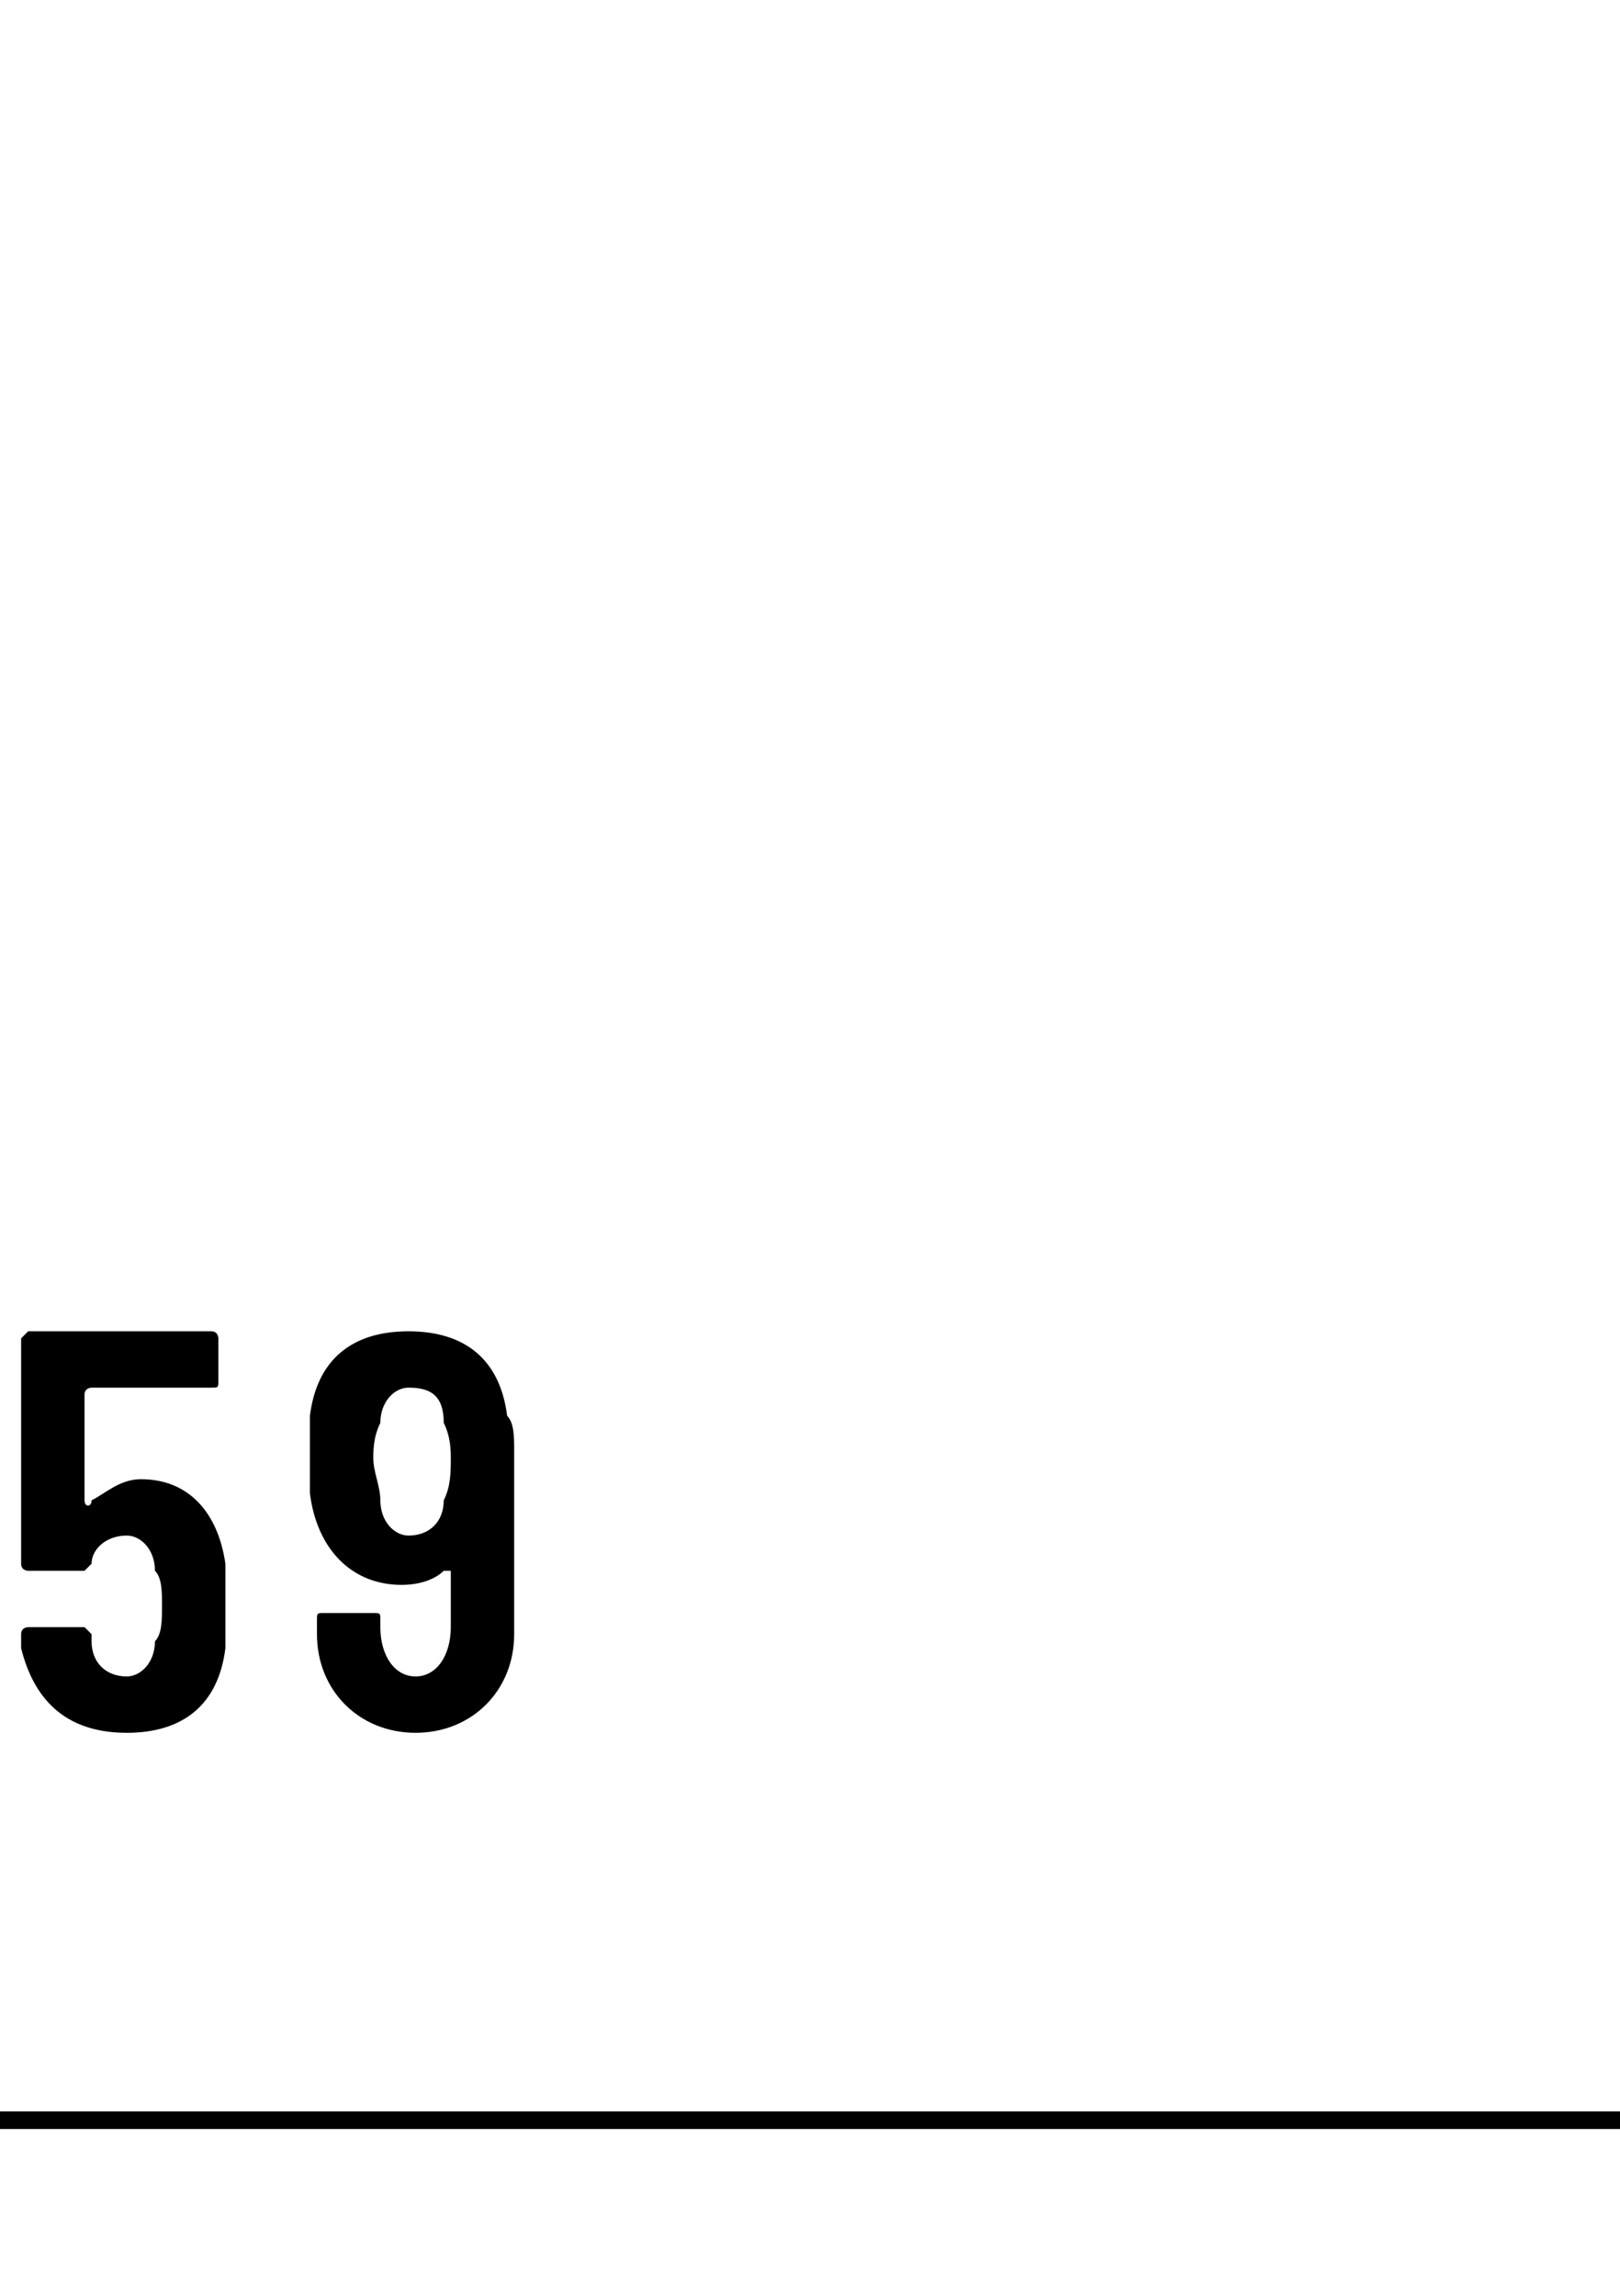<?xml version="1.0" standalone="no"?>
<!DOCTYPE svg PUBLIC "-//W3C//DTD SVG 1.1//EN" "http://www.w3.org/Graphics/SVG/1.1/DTD/svg11.dtd">
<svg xmlns="http://www.w3.org/2000/svg" version="1.1" width="23px" height="32.6px" viewBox="0 -1 23 32.6" style="top:-1px">
  <desc></desc>
  <defs/>
  <g class="svg-textframe-paragraphrules">
    <line class="svg-paragraph-ruleabove" y1="29.1" y2="29.1" x1="0" x2="578.4" stroke="#000" stroke-width="0.25"/>
  </g>
  <g id="Polygon138582">
    <path d="M 3.2 21.8 C 3.2 22 3.2 22.2 3.2 22.4 C 3.1 23.2 2.6 23.6 1.8 23.6 C 1 23.6 0.5 23.2 0.3 22.4 C 0.3 22.4 0.3 22.2 0.3 22.2 C 0.3 22.1 0.4 22.1 0.4 22.1 C 0.4 22.1 1.2 22.1 1.2 22.1 C 1.2 22.1 1.2 22.1 1.3 22.2 C 1.3 22.2 1.3 22.2 1.3 22.3 C 1.3 22.6 1.5 22.8 1.8 22.8 C 2 22.8 2.2 22.6 2.2 22.3 C 2.3 22.2 2.3 22 2.3 21.8 C 2.3 21.6 2.3 21.4 2.2 21.3 C 2.2 21 2 20.8 1.8 20.8 C 1.5 20.8 1.3 21 1.3 21.2 C 1.2 21.3 1.2 21.3 1.2 21.3 C 1.2 21.3 0.4 21.3 0.4 21.3 C 0.4 21.3 0.3 21.3 0.3 21.2 C 0.3 21.2 0.3 18 0.3 18 C 0.3 18 0.4 17.9 0.4 17.9 C 0.4 17.9 3 17.9 3 17.9 C 3.1 17.9 3.1 18 3.1 18 C 3.1 18 3.1 18.6 3.1 18.6 C 3.1 18.7 3.1 18.7 3 18.7 C 3 18.7 1.3 18.7 1.3 18.7 C 1.3 18.7 1.2 18.7 1.2 18.8 C 1.2 18.8 1.2 20.3 1.2 20.3 C 1.2 20.4 1.3 20.4 1.3 20.3 C 1.5 20.2 1.7 20 2 20 C 2.7 20 3.1 20.5 3.2 21.2 C 3.2 21.4 3.2 21.6 3.2 21.8 Z M 7.3 22.2 C 7.3 23 6.7 23.6 5.9 23.6 C 5.1 23.6 4.5 23 4.5 22.2 C 4.5 22.2 4.5 22 4.5 22 C 4.5 21.9 4.5 21.9 4.6 21.9 C 4.6 21.9 5.3 21.9 5.3 21.9 C 5.4 21.9 5.4 21.9 5.4 22 C 5.4 22 5.4 22.1 5.4 22.1 C 5.4 22.5 5.6 22.8 5.9 22.8 C 6.2 22.8 6.4 22.5 6.4 22.1 C 6.4 22.1 6.4 21.3 6.4 21.3 C 6.4 21.3 6.3 21.3 6.3 21.3 C 6.2 21.4 6 21.5 5.7 21.5 C 5 21.5 4.5 21 4.4 20.2 C 4.4 20.1 4.4 19.9 4.4 19.7 C 4.4 19.5 4.4 19.3 4.4 19.1 C 4.5 18.3 5 17.9 5.8 17.9 C 6.6 17.9 7.1 18.3 7.2 19.1 C 7.3 19.2 7.3 19.4 7.3 19.6 C 7.3 19.6 7.3 22.2 7.3 22.2 Z M 6.4 19.7 C 6.4 19.6 6.4 19.4 6.3 19.2 C 6.3 18.8 6.1 18.7 5.8 18.7 C 5.6 18.7 5.4 18.9 5.4 19.2 C 5.3 19.4 5.3 19.6 5.3 19.7 C 5.3 19.9 5.4 20.1 5.4 20.3 C 5.4 20.6 5.6 20.8 5.8 20.8 C 6.1 20.8 6.3 20.6 6.3 20.3 C 6.4 20.1 6.4 19.9 6.4 19.7 Z " stroke="none" fill="#000"/>
  </g>
</svg>